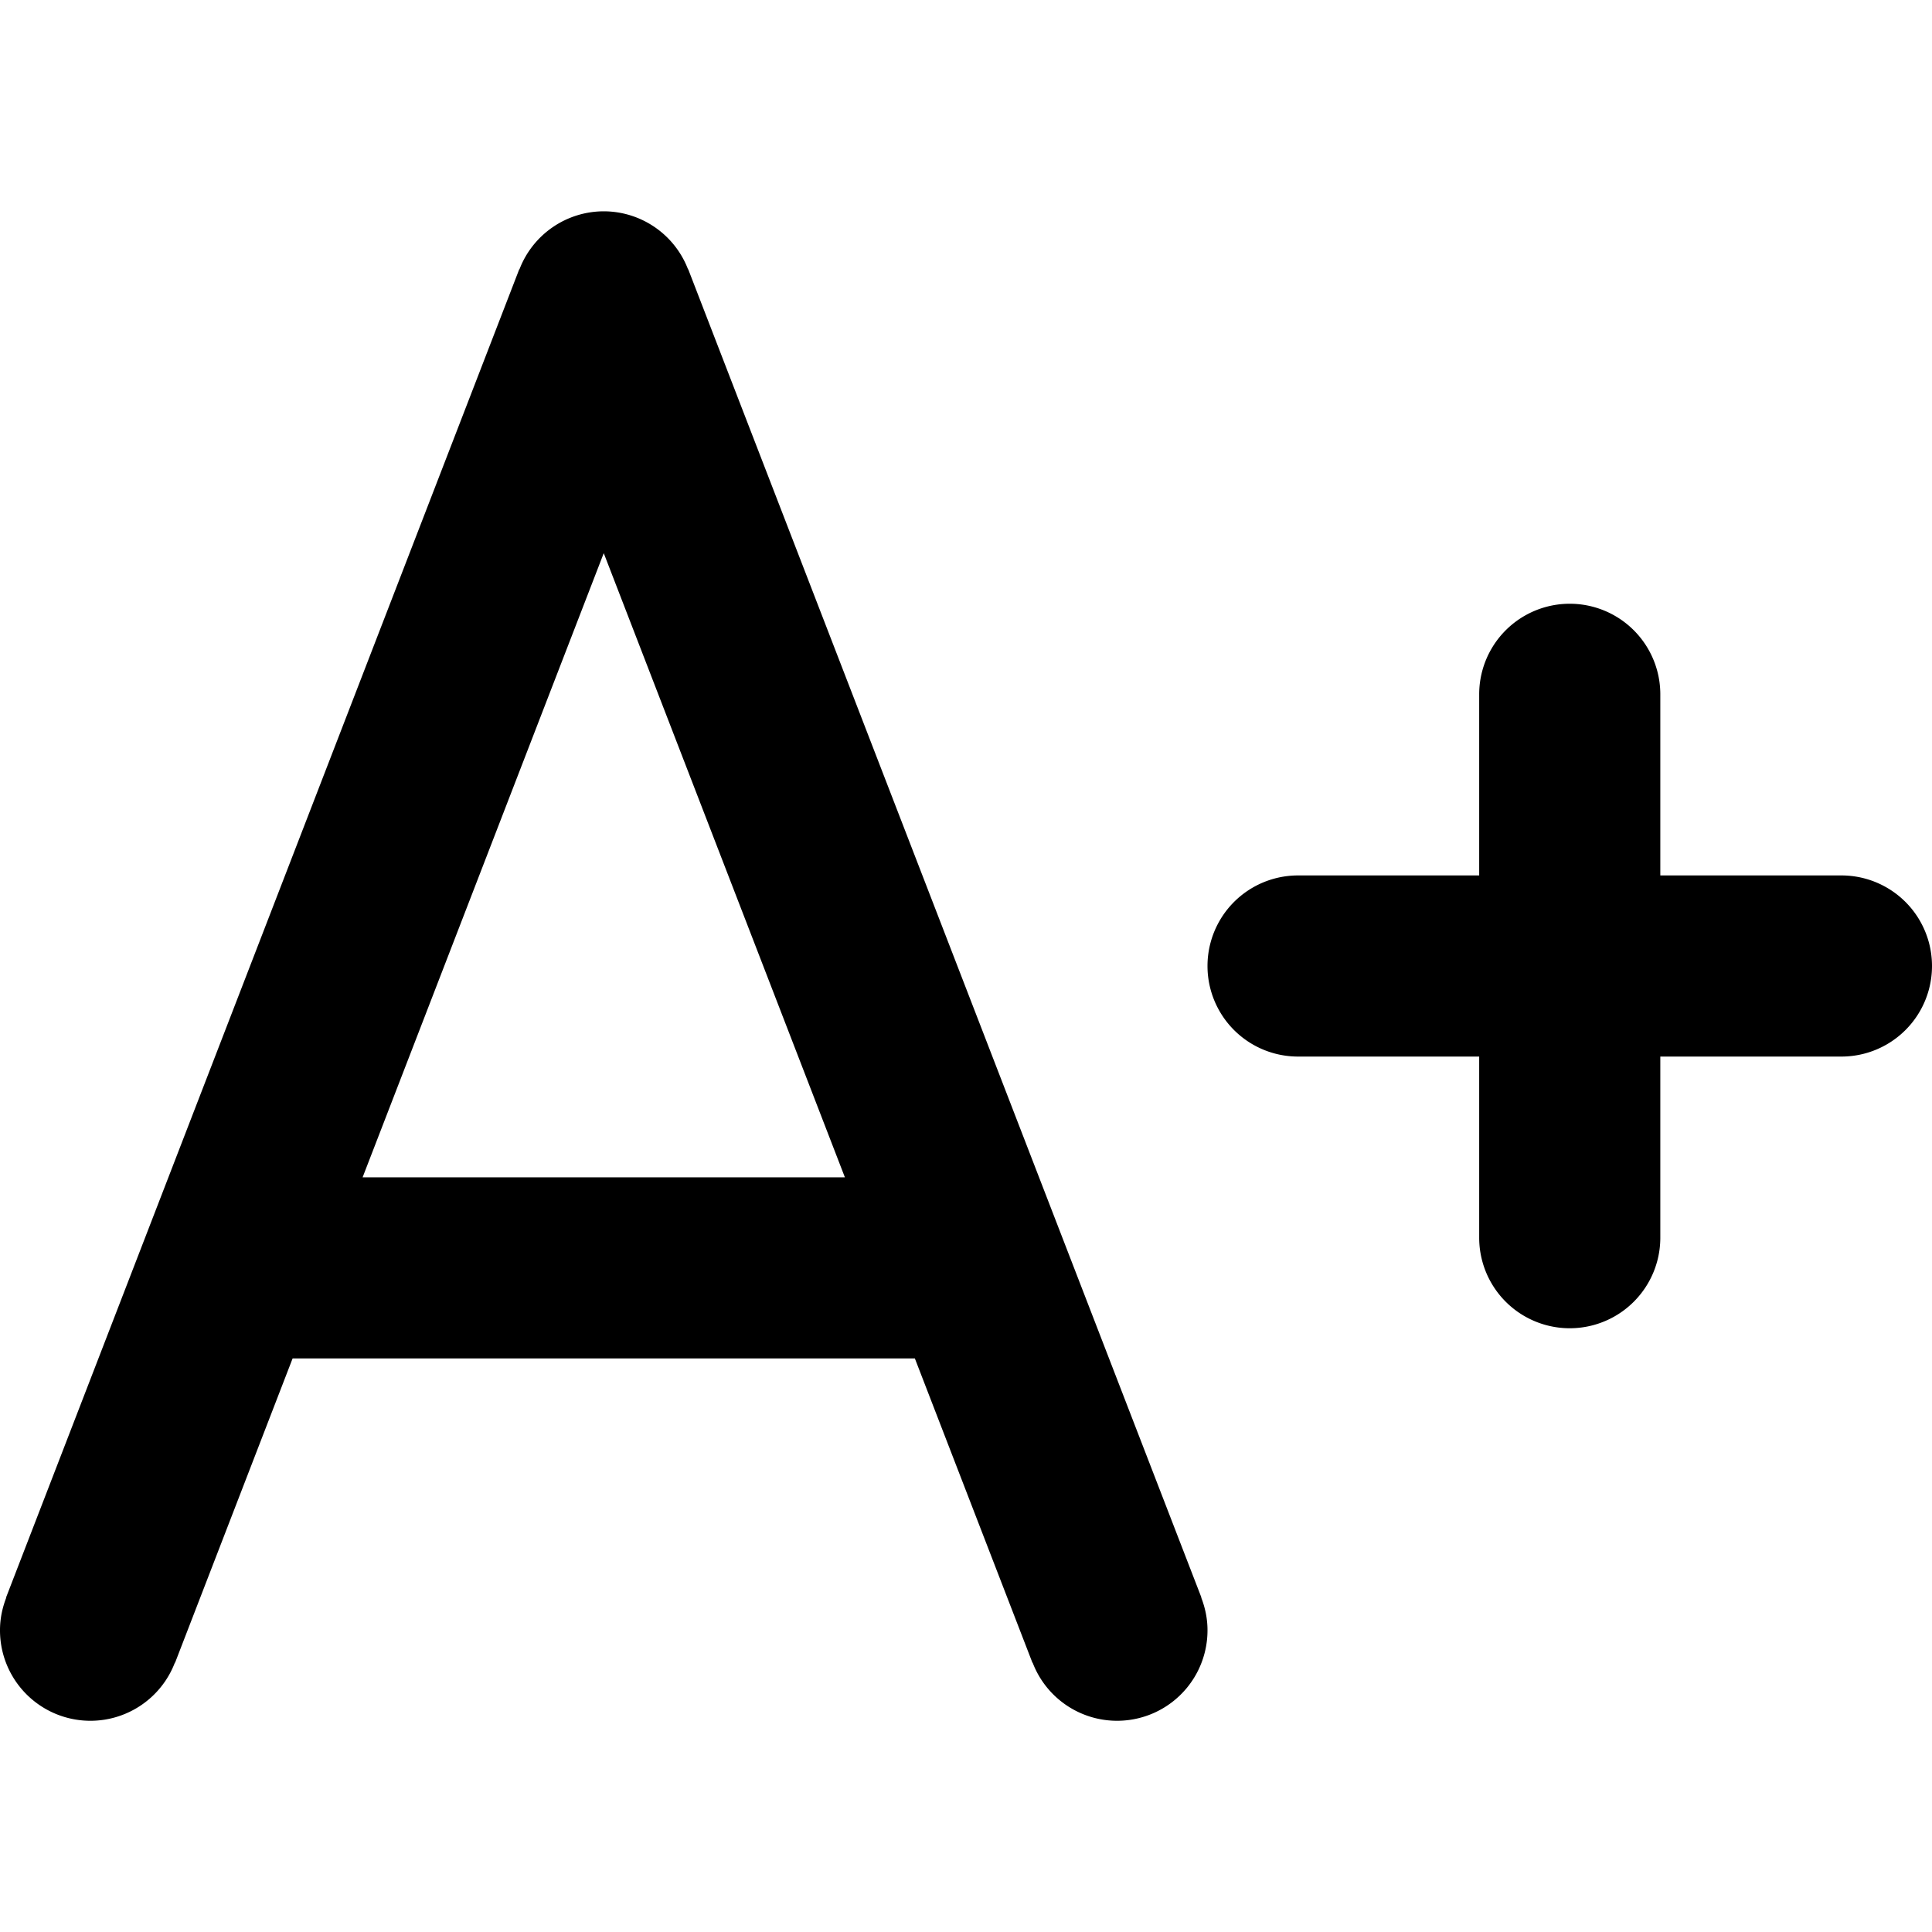 <svg xmlns="http://www.w3.org/2000/svg" width="64" height="64"><path fill-rule="evenodd" clip-rule="evenodd" d="M39.798 52.919l-17-44-.006.002A2.994 2.994 0 0020 7a2.995 2.995 0 00-2.792 1.921l-.007-.002-17 44 .007.003C.078 53.257 0 53.619 0 54a2.995 2.995 0 005.792 1.079l.007.002L9.693 45h20.613l3.895 10.081.007-.002A2.995 2.995 0 0040 54c0-.382-.078-.743-.208-1.079l.006-.002zM12.012 39L20 18.324 27.988 39H12.012zM61 29h-6v-6a3 3 0 10-6 0v6h-6a3 3 0 100 6h6v6a3 3 0 106 0v-6h6a3 3 0 100-6z"/></svg>